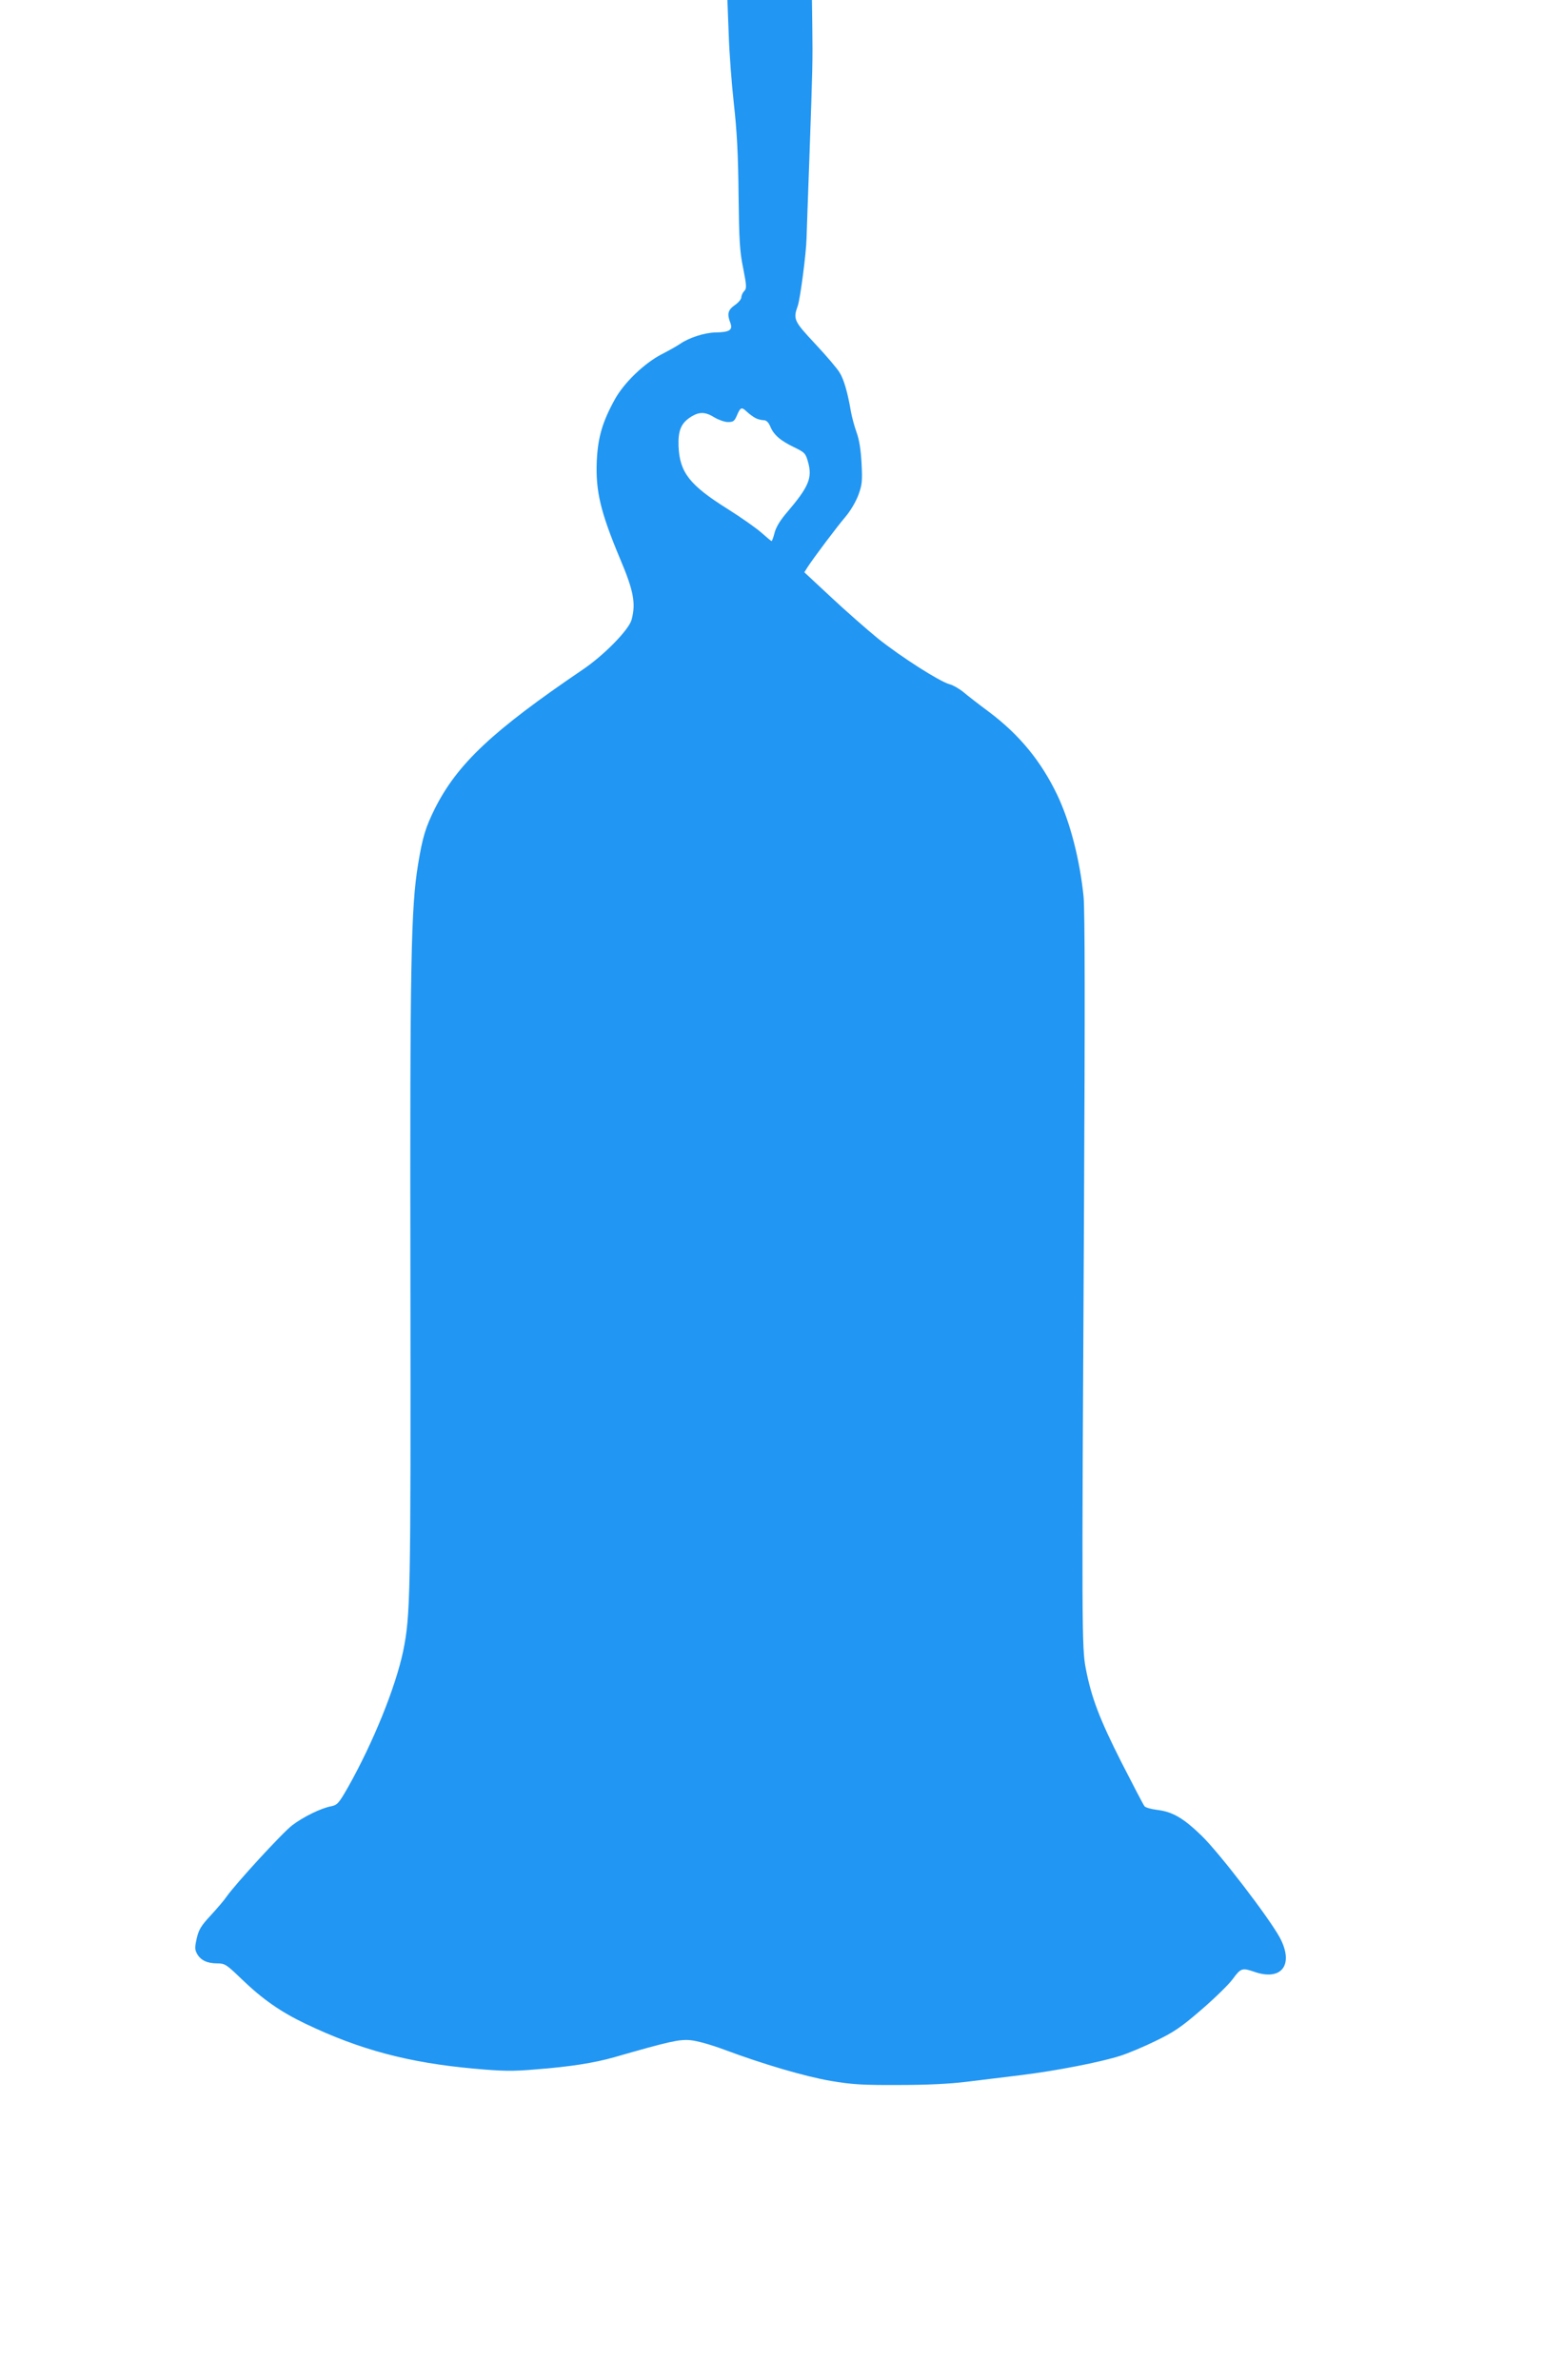 <?xml version="1.0" standalone="no"?>
<!DOCTYPE svg PUBLIC "-//W3C//DTD SVG 20010904//EN"
 "http://www.w3.org/TR/2001/REC-SVG-20010904/DTD/svg10.dtd">
<svg version="1.0" xmlns="http://www.w3.org/2000/svg"
 width="831pt" height="1280pt" viewBox="0 0 831 1280"
 preserveAspectRatio="xMidYMid meet">
<g transform="translate(0,1280) scale(0.1,-0.1)"
fill="#2196f3" stroke="none">
<path d="M3922 12618 c3 -101 16 -271 28 -378 16 -144 23 -270 25 -485 3 -247
6 -306 25 -398 19 -97 19 -109 5 -123 -8 -8 -15 -24 -15 -33 0 -10 -16 -29
-35 -42 -37 -26 -43 -47 -24 -96 14 -38 -5 -50 -79 -51 -59 -1 -143 -28 -191
-61 -14 -10 -60 -36 -101 -57 -94 -49 -203 -154 -252 -244 -66 -120 -90 -203
-96 -328 -7 -164 20 -276 126 -529 73 -172 85 -240 61 -327 -15 -54 -148 -190
-262 -267 -488 -331 -676 -508 -797 -749 -50 -101 -66 -153 -90 -300 -38 -232
-44 -517 -41 -2245 2 -1692 0 -1793 -39 -1985 -41 -195 -161 -491 -296 -731
-51 -89 -58 -97 -92 -104 -54 -10 -150 -57 -209 -102 -50 -37 -308 -318 -355
-386 -12 -18 -50 -62 -84 -99 -52 -56 -64 -76 -75 -123 -11 -49 -11 -61 2 -84
19 -34 54 -51 108 -51 41 0 49 -5 130 -83 114 -110 212 -178 346 -242 293
-140 554 -209 905 -241 158 -14 207 -15 335 -4 183 14 314 35 420 65 299 86
350 97 410 92 35 -3 111 -24 183 -51 212 -79 434 -144 573 -168 114 -19 169
-23 364 -22 153 0 275 6 365 17 74 9 207 25 295 36 188 23 429 70 535 104 41
13 127 49 190 80 97 47 135 72 245 167 72 62 148 136 170 166 43 59 51 61 115
39 148 -52 216 38 138 184 -59 108 -325 455 -422 549 -100 96 -156 128 -241
138 -30 4 -59 12 -65 19 -6 7 -61 113 -124 236 -117 231 -162 348 -192 504
-22 112 -22 217 -10 2415 6 1158 5 1657 -2 1737 -20 198 -72 401 -142 548 -87
181 -203 323 -367 446 -54 40 -116 88 -137 106 -22 18 -56 38 -76 43 -54 15
-261 147 -385 246 -60 49 -174 149 -252 222 l-144 134 17 27 c33 51 158 217
204 271 28 33 56 81 70 118 20 55 22 74 17 170 -4 73 -12 126 -27 167 -12 33
-25 83 -30 110 -18 105 -38 174 -61 211 -13 22 -72 91 -131 154 -116 124 -120
133 -94 206 13 39 45 279 47 364 1 25 7 216 15 425 18 504 18 525 16 703 l-2
152 -227 0 -228 0 7 -182z m145 -2067 c12 -6 31 -11 43 -11 14 0 25 -10 35
-32 18 -46 55 -78 128 -113 58 -28 63 -33 76 -80 24 -85 4 -133 -111 -268 -39
-45 -61 -82 -69 -112 -6 -25 -14 -45 -16 -45 -3 0 -27 20 -55 45 -27 24 -108
81 -181 127 -206 129 -259 197 -265 338 -3 86 14 126 70 160 43 26 75 25 123
-5 22 -13 55 -25 73 -25 28 0 35 5 47 33 20 47 26 50 54 23 14 -13 36 -29 48
-35z"/>
</g>
</svg>
